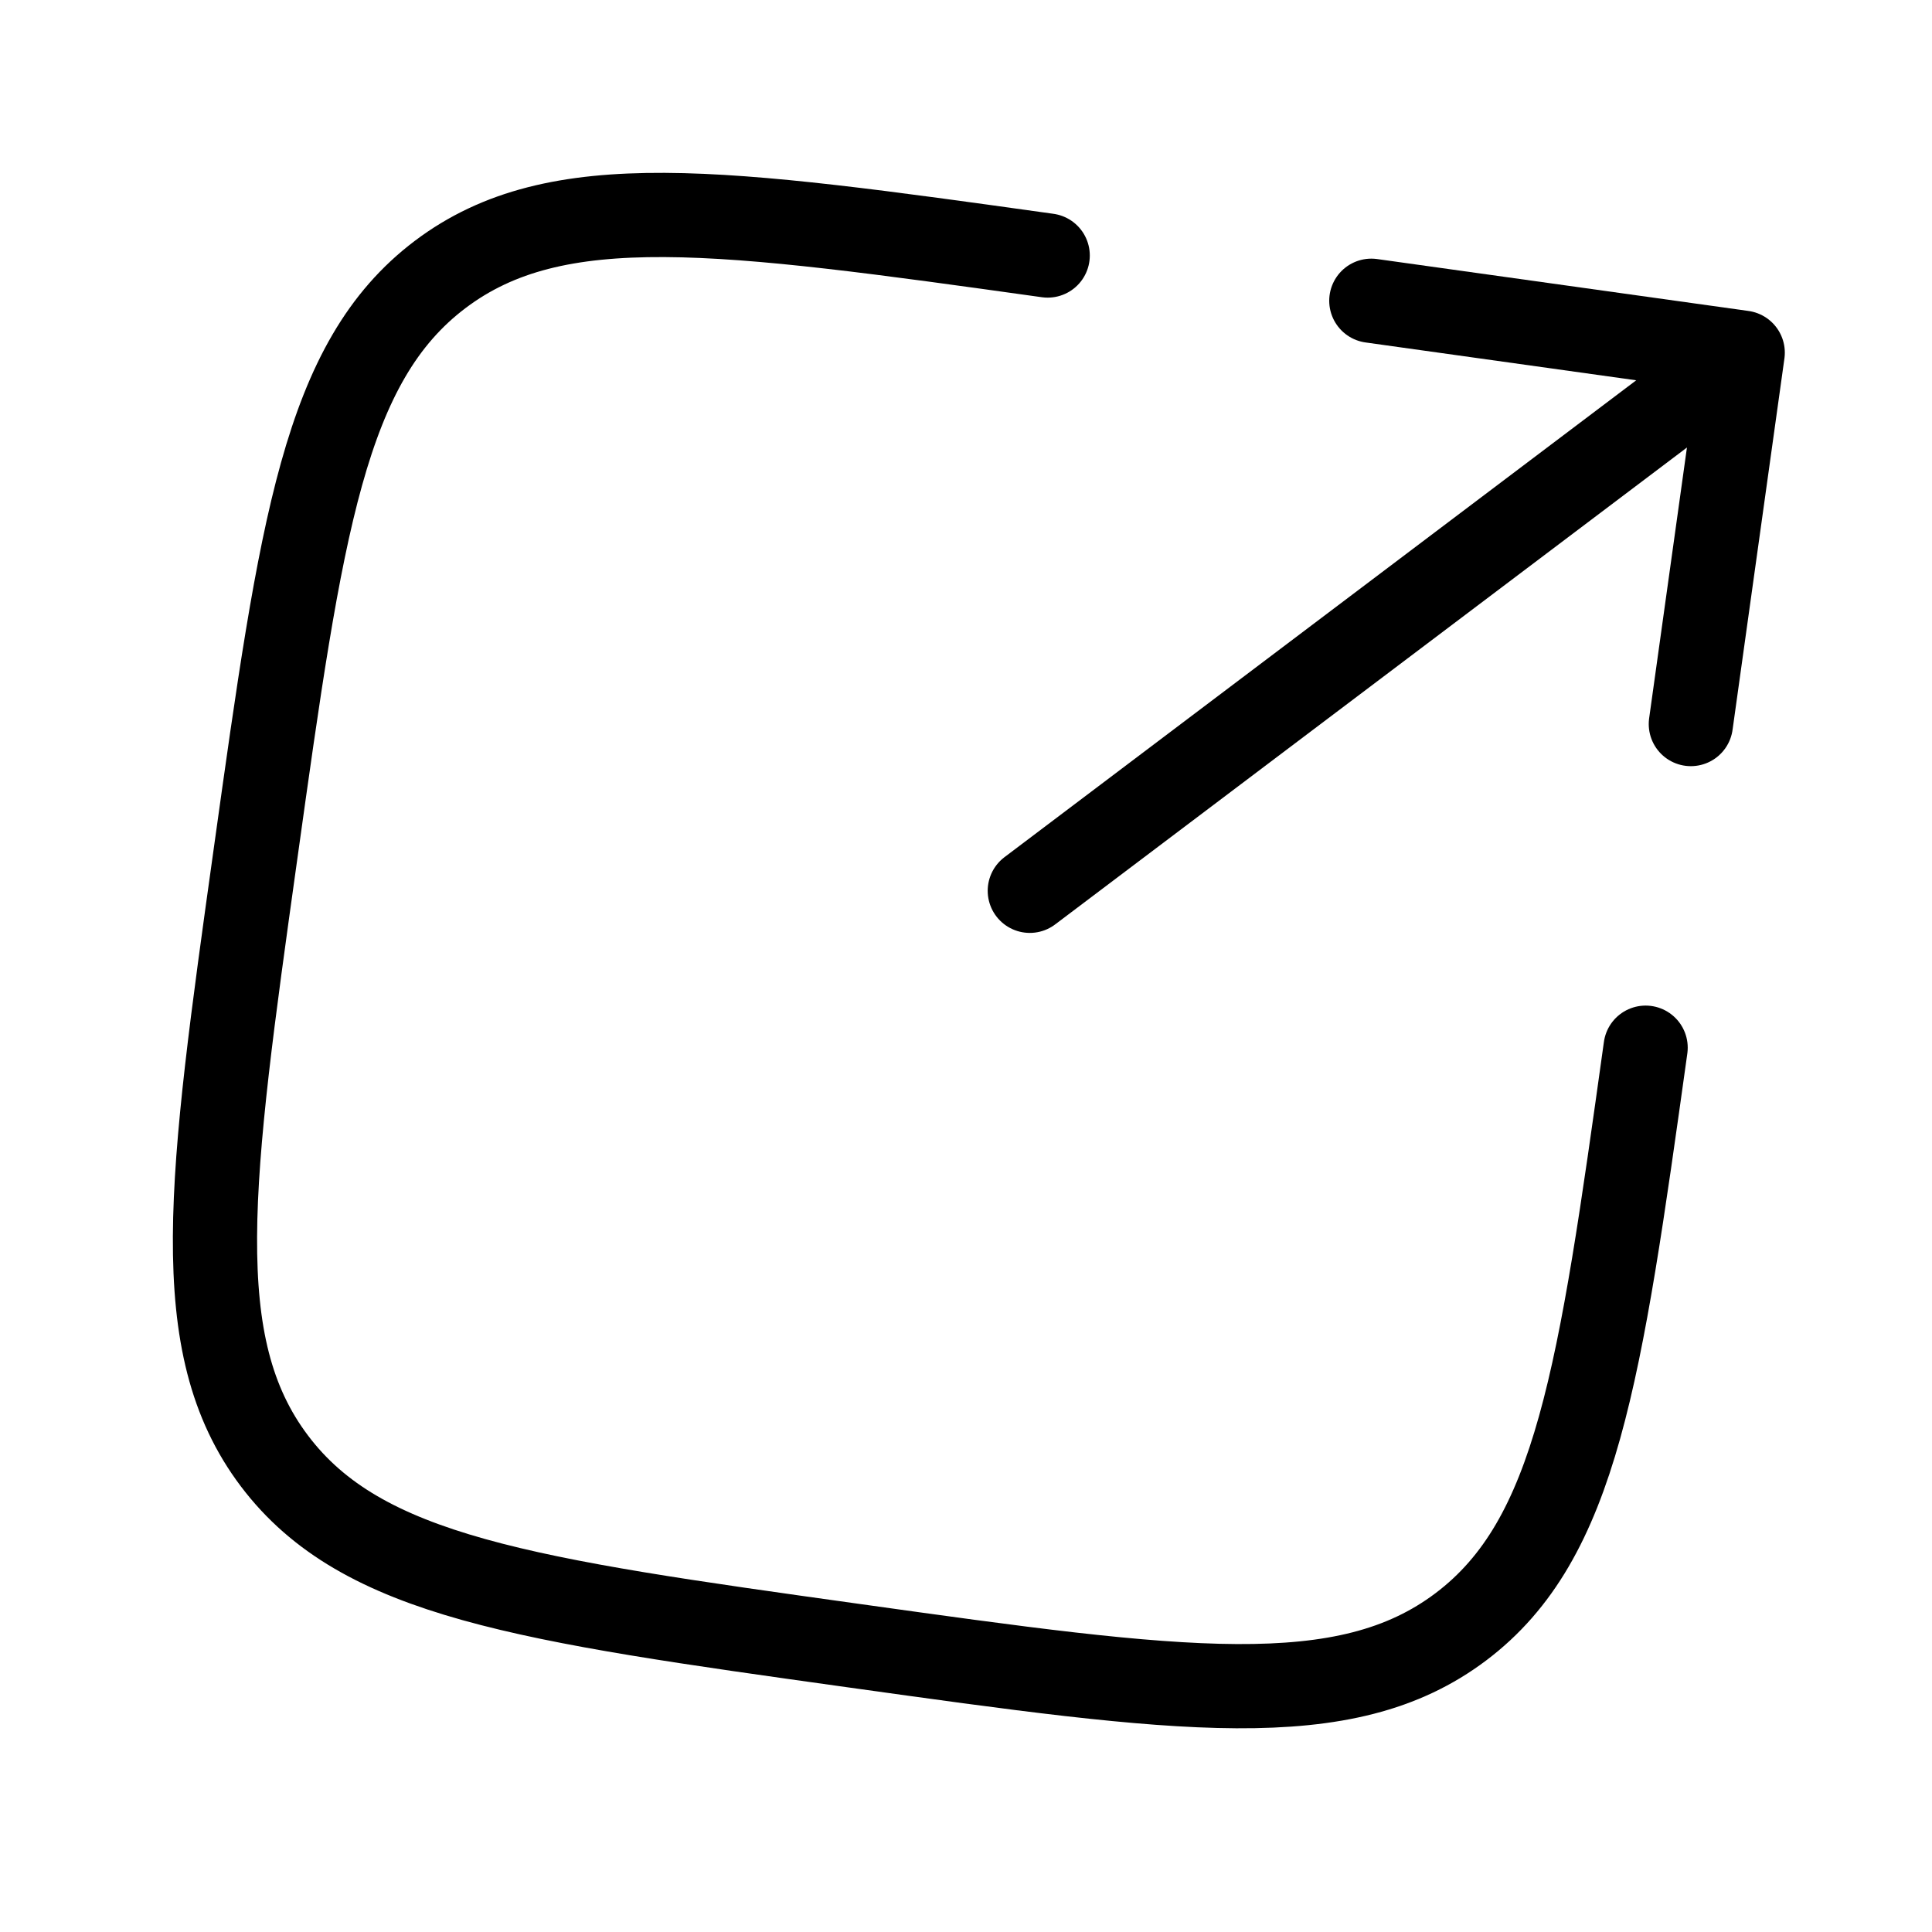 <?xml version="1.0" encoding="UTF-8"?> <svg xmlns="http://www.w3.org/2000/svg" width="39" height="39" viewBox="0 0 39 39" fill="none"><g clip-path="url(#clip0_671_4997)"><path d="M20.788 17.982L35.179 7.119M35.179 7.119L27.682 6.071M35.179 7.119L34.132 14.616" stroke="black" stroke-width="1.7" stroke-linecap="round" stroke-linejoin="round"></path><path d="M33.219 21.149C32.295 27.763 31.833 31.07 29.491 32.838C27.15 34.605 23.843 34.143 17.229 33.219C10.615 32.295 7.308 31.833 5.54 29.491C3.772 27.149 4.234 23.843 5.159 17.229C6.083 10.614 6.545 7.308 8.886 5.54C11.228 3.772 14.535 4.234 21.149 5.158" stroke="black" stroke-width="1.7" stroke-linecap="round"></path></g><defs><clipPath id="clip0_671_4997"><rect width="34" height="34" fill="white" transform="translate(4.705) rotate(7.954)"></rect></clipPath></defs></svg> 